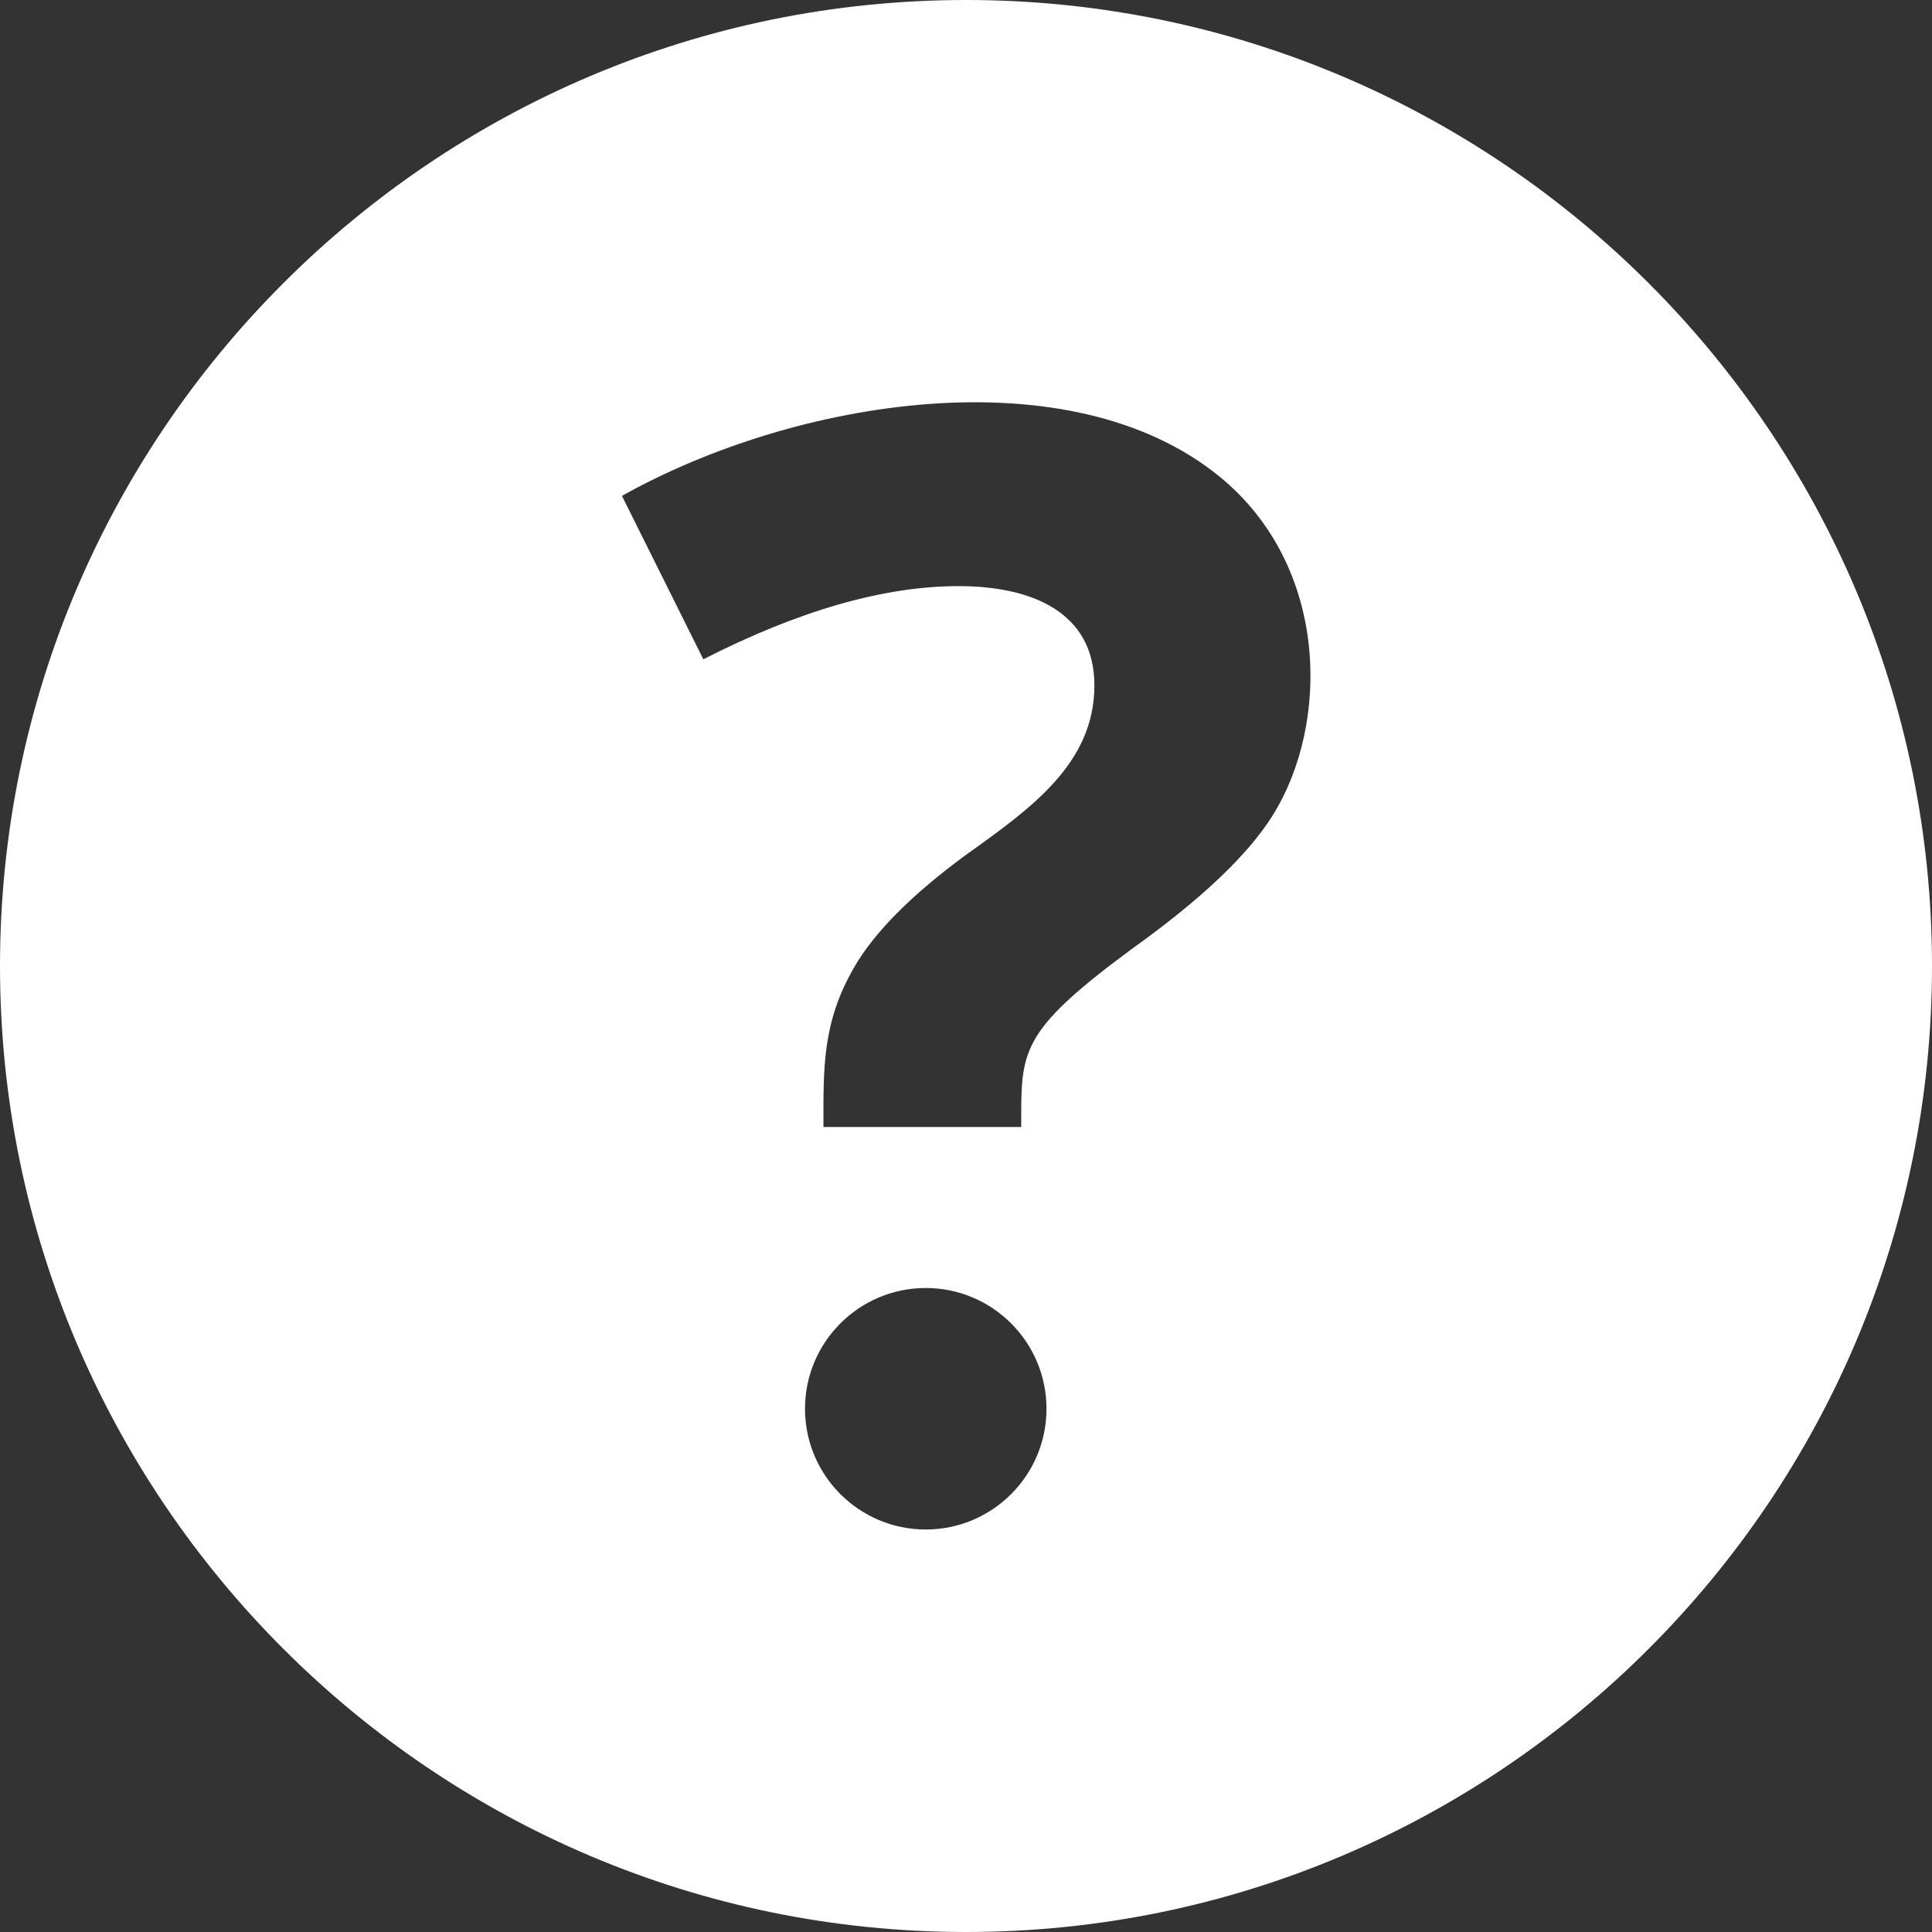 <svg width="24" height="24" viewBox="0 0 24 24" fill="none" xmlns="http://www.w3.org/2000/svg">
<rect x="0" y="0" width="24" height="24" fill="#333333" stroke="none"/>
<path d="M12 0C5.383 0 0 5.383 0 12C0 18.617 5.383 24 12 24C18.617 24 24 18.617 24 12C24 5.383 18.617 0 12 0ZM11.5 19C10.672 19 10 18.328 10 17.5C10 16.672 10.672 16 11.5 16C12.328 16 13 16.672 13 17.5C13 18.328 12.328 19 11.5 19ZM15.811 10.127C15.502 10.622 14.915 11.178 14.049 11.796C12.648 12.832 12.686 13.062 12.686 14H10.229C10.229 13.267 10.213 12.704 10.609 12.019C10.862 11.58 11.326 11.113 12 10.619C12.809 10.041 13.595 9.484 13.595 8.514C13.595 7.605 12.817 7.281 11.908 7.281C10.981 7.281 9.924 7.584 8.737 8.19L7.726 6.16C9.883 4.951 13.287 4.404 15.148 5.919C16.514 7.032 16.522 8.989 15.811 10.127Z" fill="white"/>
</svg>
